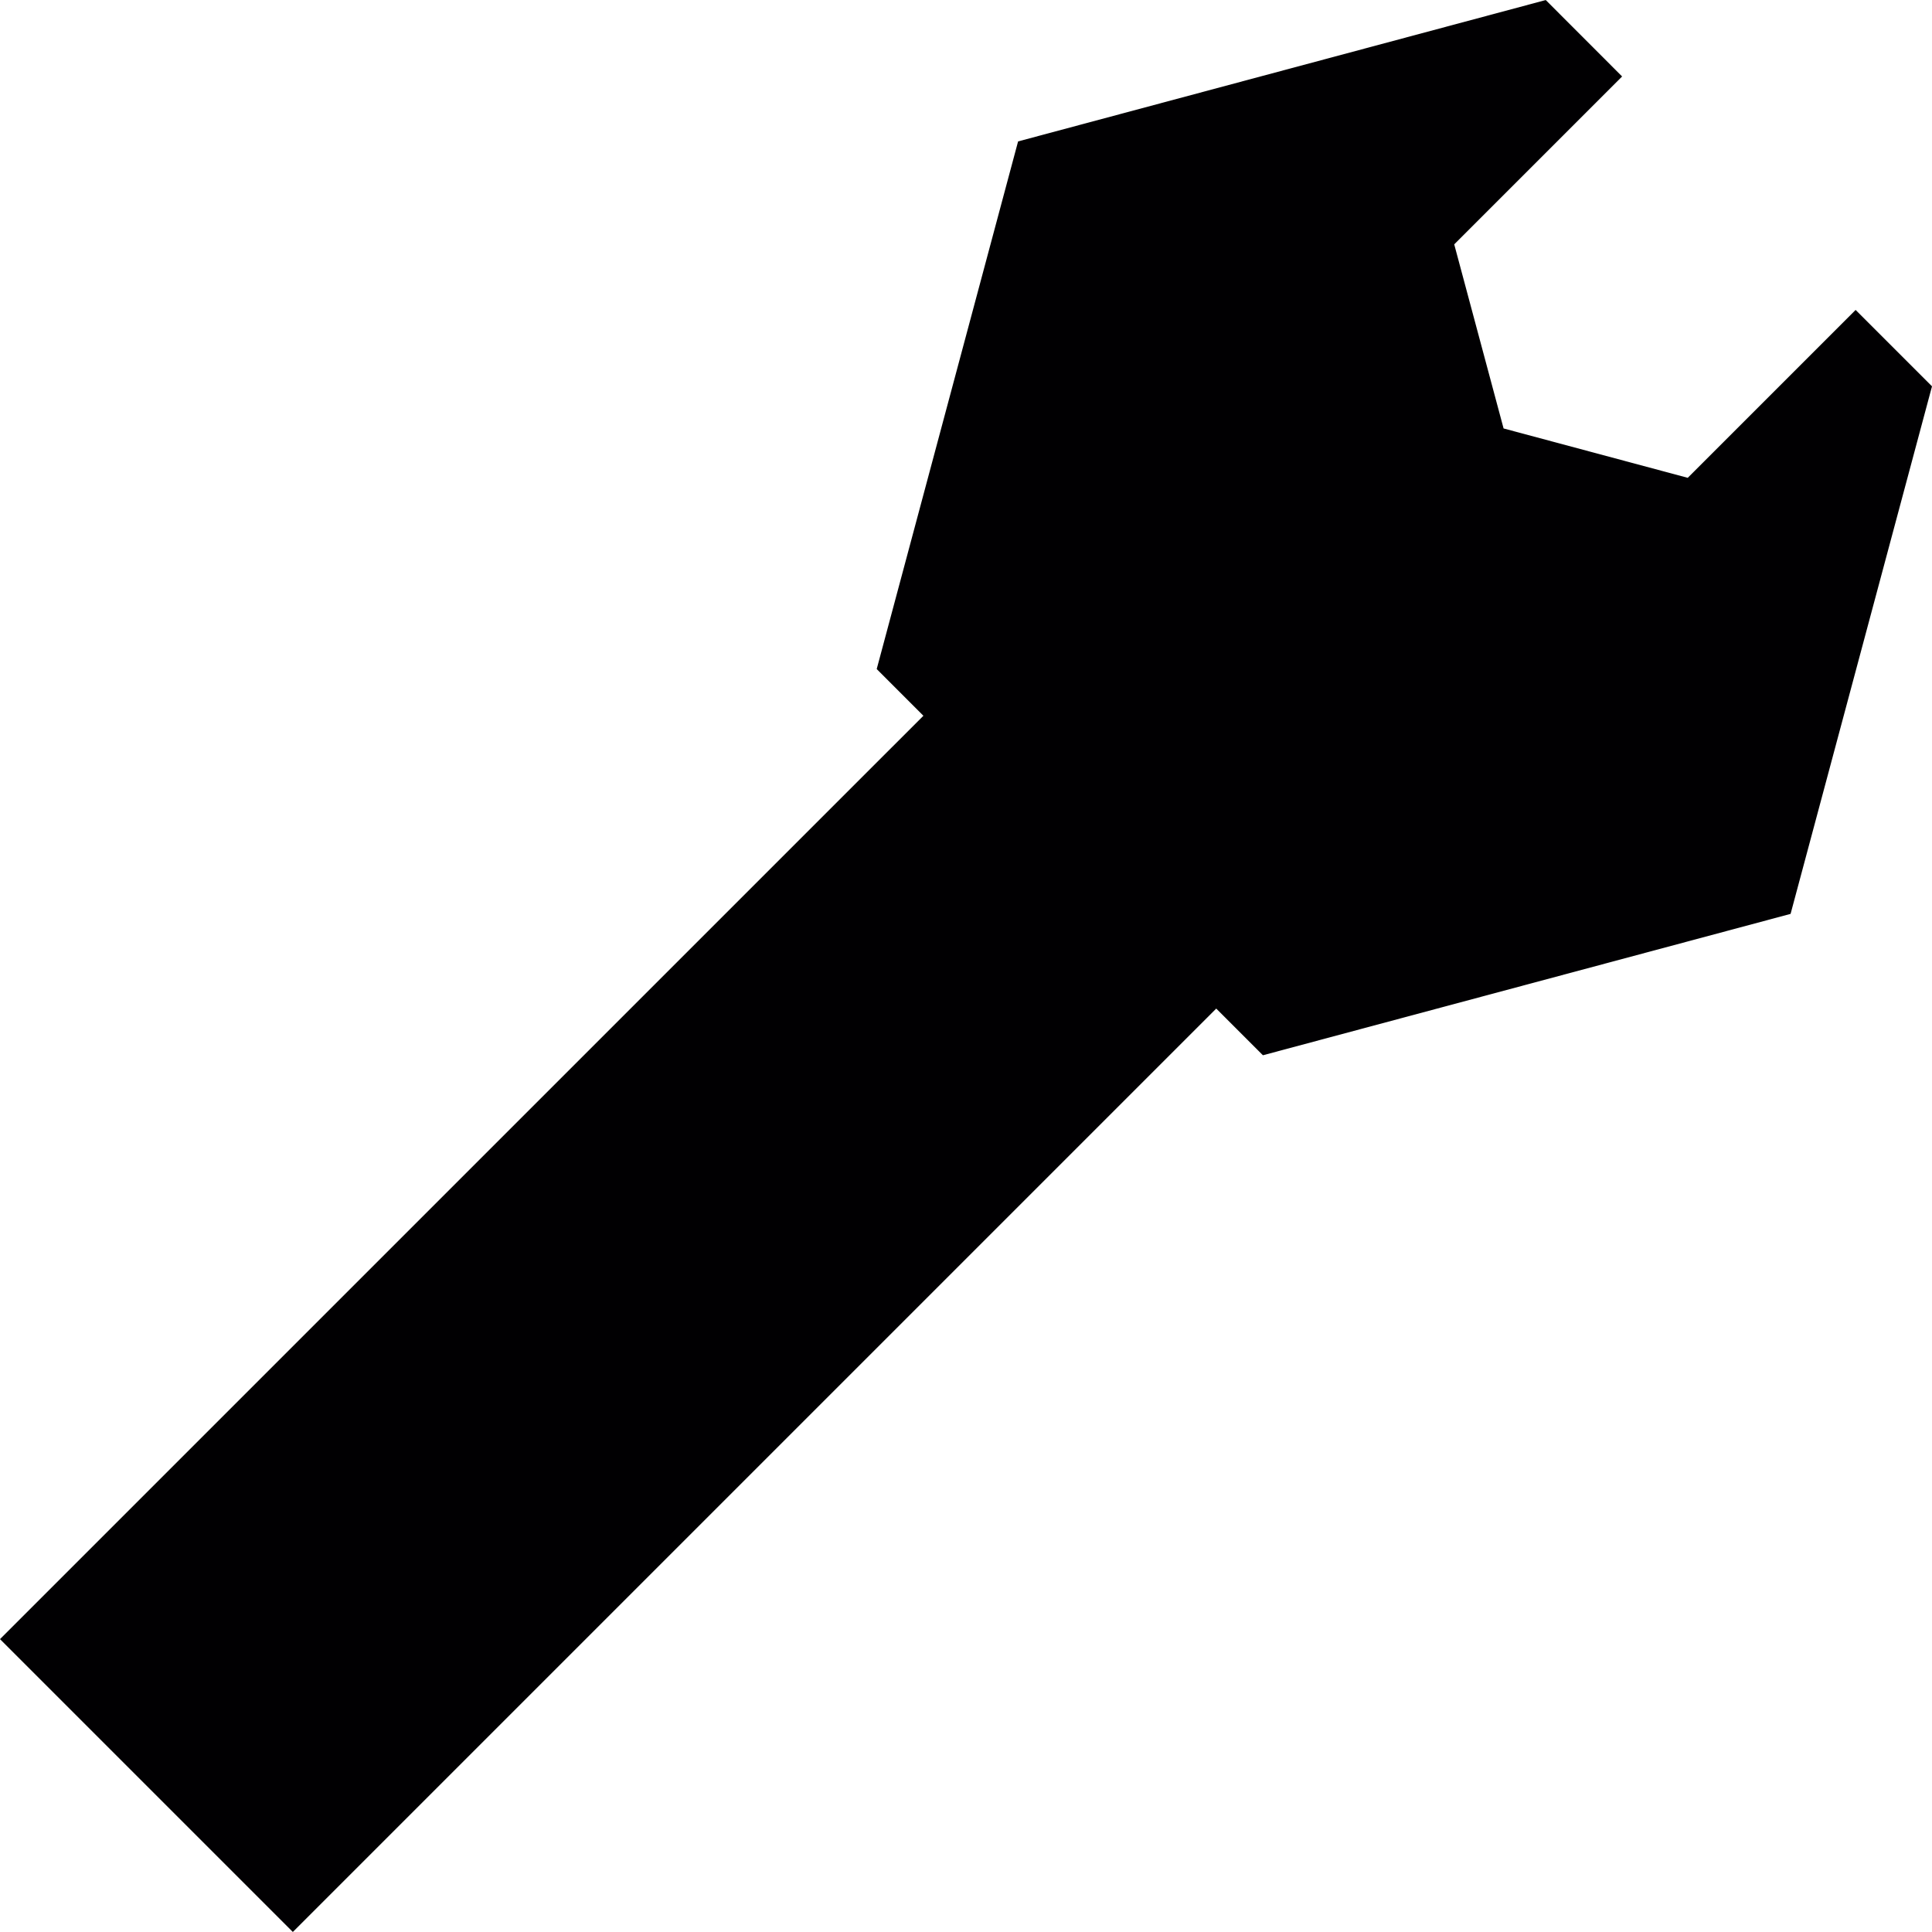 <?xml version="1.0" encoding="iso-8859-1"?>
<!-- Generator: Adobe Illustrator 18.1.1, SVG Export Plug-In . SVG Version: 6.00 Build 0)  -->
<svg version="1.1" id="Capa_1" xmlns="http://www.w3.org/2000/svg" xmlns:xlink="http://www.w3.org/1999/xlink" x="0px" y="0px"
	 viewBox="0 0 306.19 306.19" style="enable-background:new 0 0 306.19 306.19;" xml:space="preserve">
<g>
	<g>
		<path style="fill:#010002;" d="M46.41,306.184L0,259.774l146.343-146.337l-7.399-7.405l22.406-83.62l83.626-22.406l12.101,12.113
			L230.47,38.725l7.823,29.178l29.184,7.823l26.606-26.606l12.107,12.107l-22.412,83.608l-83.626,22.406l-7.399-7.399L46.41,306.184
			z"/>
	</g>
</g>
<g>
</g>
<g>
</g>
<g>
</g>
<g>
</g>
<g>
</g>
<g>
</g>
<g>
</g>
<g>
</g>
<g>
</g>
<g>
</g>
<g>
</g>
<g>
</g>
<g>
</g>
<g>
</g>
<g>
</g>
</svg>
